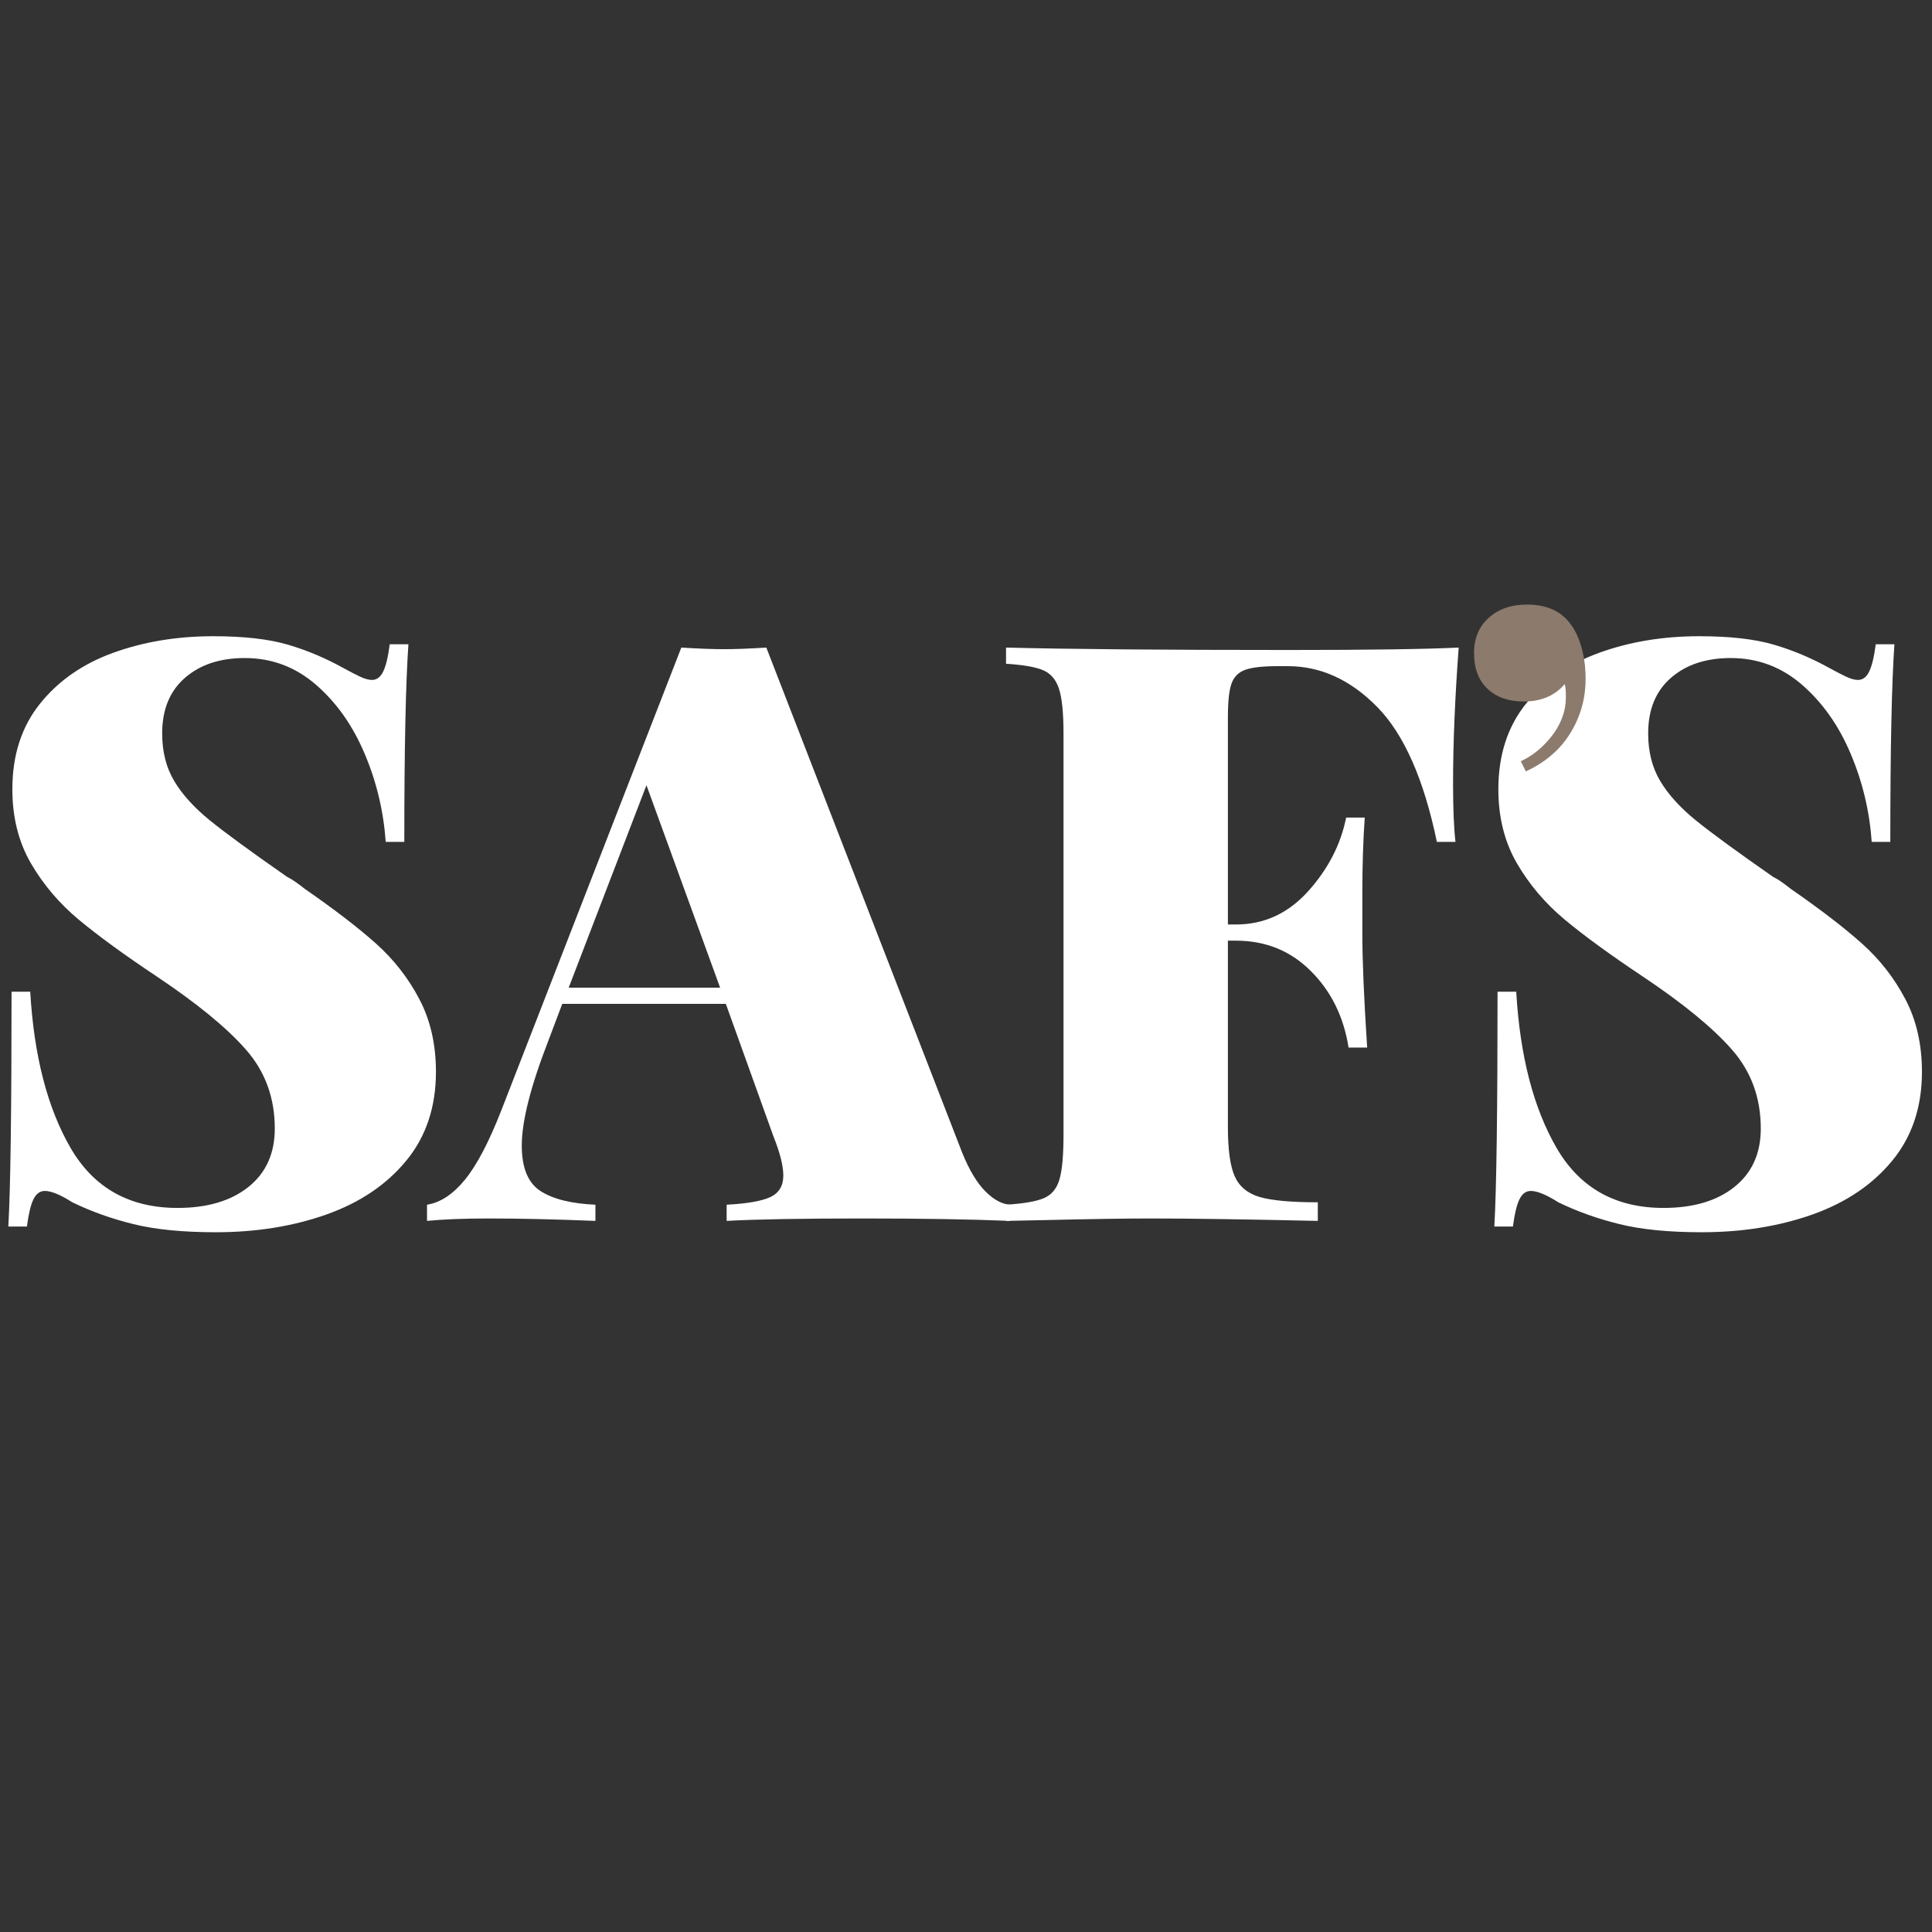 <svg width="500" height="500" viewBox="0 0 500 500" fill="none" xmlns="http://www.w3.org/2000/svg">
<rect x="0" y="0" width="500" height="500" fill="#333333" stroke="none"/>
<path d="M55.177 164.653C63.146 164.653 69.615 165.393 74.573 166.862C79.531 168.32 84.385 170.377 89.135 173.028C90.662 173.862 92.021 174.565 93.219 175.132C94.412 175.69 95.427 175.966 96.26 175.966C97.51 175.966 98.479 175.237 99.177 173.778C99.885 172.31 100.448 169.961 100.865 166.737H105.698C104.99 176.81 104.635 193.856 104.635 217.882H99.823C99.266 209.924 97.448 202.315 94.365 195.049C91.292 187.773 87.099 181.83 81.781 177.216C76.474 172.606 70.328 170.299 63.344 170.299C56.927 170.299 51.76 172.018 47.844 175.445C43.927 178.862 41.969 183.648 41.969 189.799C41.969 194.549 43.016 198.674 45.115 202.174C47.208 205.664 50.286 209.049 54.344 212.341C58.396 215.622 65.037 220.476 74.26 226.903C75.094 227.32 75.891 227.81 76.656 228.362C77.432 228.919 78.167 229.476 78.865 230.028C86.542 235.351 92.688 240.07 97.302 244.195C101.911 248.31 105.646 253.091 108.51 258.549C111.385 263.997 112.823 270.278 112.823 277.403C112.823 286.487 110.266 294.143 105.156 300.362C100.057 306.57 93.177 311.216 84.51 314.299C75.854 317.367 66.287 318.903 55.802 318.903C47.286 318.903 40.198 318.2 34.531 316.799C28.875 315.414 23.604 313.528 18.719 311.153C15.635 309.195 13.26 308.216 11.594 308.216C10.328 308.216 9.344 308.955 8.635 310.424C7.938 311.882 7.385 314.216 6.969 317.424H2.156C2.708 307.924 2.99 287.669 2.99 256.653H7.823C8.792 273.278 12.281 286.768 18.281 297.112C24.292 307.445 33.516 312.612 45.948 312.612C53.641 312.612 59.76 310.799 64.302 307.174C68.844 303.539 71.115 298.502 71.115 292.07C71.115 284.112 68.625 277.31 63.656 271.653C58.698 265.987 50.979 259.664 40.51 252.674C32.12 247.08 25.412 242.19 20.385 238.007C15.354 233.815 11.229 228.961 8.01 223.445C4.802 217.919 3.198 211.523 3.198 204.257C3.198 195.455 5.573 188.086 10.323 182.153C15.073 176.211 21.391 171.81 29.281 168.945C37.182 166.086 45.812 164.653 55.177 164.653Z" fill="white"/>
<path d="M249.033 298.362C250.85 302.836 252.845 306.153 255.012 308.32C257.178 310.487 259.309 311.643 261.408 311.778V315.966C251.35 315.549 238.637 315.341 223.262 315.341C207.329 315.341 195.595 315.549 188.053 315.966V311.778C193.355 311.502 197.126 310.841 199.366 309.799C201.6 308.747 202.72 306.893 202.72 304.237C202.72 301.726 201.876 298.372 200.199 294.174L187.845 259.799H145.512L141.949 269.237C137.335 281.112 135.033 290.19 135.033 296.466C135.033 302.205 136.637 306.122 139.845 308.216C143.064 310.315 147.814 311.502 154.095 311.778V315.966C143.621 315.549 134.47 315.341 126.637 315.341C120.079 315.341 114.71 315.549 110.512 315.966V311.778C114.001 311.226 117.272 309.06 120.345 305.278C123.428 301.502 126.574 295.497 129.783 287.257L176.324 167.591C180.783 167.872 184.48 168.007 187.428 168.007C190.22 168.007 193.85 167.872 198.324 167.591L249.033 298.362ZM186.366 255.612L167.303 203.216L147.178 255.612H186.366Z" fill="white"/>
<path d="M377.507 167.591C376.533 180.716 376.049 192.455 376.049 202.799C376.049 209.216 376.257 214.247 376.674 217.882H371.861C368.497 201.674 363.361 190.044 356.445 182.987C349.528 175.935 341.809 172.403 333.299 172.403H330.57C326.788 172.403 324.028 172.716 322.278 173.341C320.538 173.966 319.351 175.153 318.715 176.903C318.09 178.653 317.778 181.56 317.778 185.612V239.257H319.882C327.143 239.257 333.361 236.398 338.528 230.674C343.695 224.94 346.976 218.58 348.382 211.591H353.195C352.778 217.466 352.57 224.039 352.57 231.299V241.362C352.57 248.487 352.986 258.403 353.82 271.112H349.007C347.757 263.153 344.507 256.56 339.257 251.32C334.018 246.07 327.559 243.445 319.882 243.445H317.778V291.653C317.778 297.528 318.367 301.794 319.549 304.445C320.742 307.101 322.908 308.882 326.049 309.799C329.2 310.705 334.2 311.153 341.049 311.153V315.966C322.184 315.549 307.788 315.341 297.861 315.341C291.304 315.341 282.158 315.481 270.424 315.757L260.361 315.966V311.778C264.83 311.502 268.075 310.945 270.09 310.112C272.117 309.268 273.476 307.653 274.174 305.278C274.882 302.903 275.236 299.065 275.236 293.757V189.799C275.236 184.497 274.846 180.653 274.07 178.278C273.304 175.903 271.945 174.299 269.986 173.466C268.038 172.622 264.83 172.06 260.361 171.778V167.591C276.57 168.007 301.018 168.216 333.715 168.216C354.242 168.216 368.84 168.007 377.507 167.591Z" fill="white"/>
<path d="M439.752 164.653C447.721 164.653 454.19 165.393 459.148 166.862C464.106 168.32 468.961 170.377 473.711 173.028C475.237 173.862 476.596 174.565 477.794 175.132C478.987 175.69 480.002 175.966 480.836 175.966C482.086 175.966 483.054 175.237 483.752 173.778C484.461 172.31 485.023 169.961 485.44 166.737H490.273C489.565 176.81 489.211 193.856 489.211 217.882H484.398C483.841 209.924 482.023 202.315 478.94 195.049C475.867 187.773 471.674 181.83 466.356 177.216C461.049 172.606 454.903 170.299 447.919 170.299C441.502 170.299 436.336 172.018 432.419 175.445C428.502 178.862 426.544 183.648 426.544 189.799C426.544 194.549 427.591 198.674 429.69 202.174C431.784 205.664 434.862 209.049 438.919 212.341C442.971 215.622 449.612 220.476 458.836 226.903C459.669 227.32 460.466 227.81 461.231 228.362C462.007 228.919 462.742 229.476 463.44 230.028C471.117 235.351 477.263 240.07 481.877 244.195C486.487 248.31 490.221 253.091 493.086 258.549C495.961 263.997 497.398 270.278 497.398 277.403C497.398 286.487 494.841 294.143 489.731 300.362C484.632 306.57 477.752 311.216 469.086 314.299C460.429 317.367 450.862 318.903 440.377 318.903C431.862 318.903 424.773 318.2 419.106 316.799C413.45 315.414 408.179 313.528 403.294 311.153C400.211 309.195 397.836 308.216 396.169 308.216C394.903 308.216 393.919 308.955 393.211 310.424C392.513 311.882 391.961 314.216 391.544 317.424H386.731C387.284 307.924 387.565 287.669 387.565 256.653H392.398C393.367 273.278 396.856 286.768 402.856 297.112C408.867 307.445 418.091 312.612 430.523 312.612C438.216 312.612 444.336 310.799 448.877 307.174C453.419 303.539 455.69 298.502 455.69 292.07C455.69 284.112 453.2 277.31 448.231 271.653C443.273 265.987 435.554 259.664 425.086 252.674C416.695 247.08 409.987 242.19 404.961 238.007C399.929 233.815 395.804 228.961 392.586 223.445C389.377 217.919 387.773 211.523 387.773 204.257C387.773 195.455 390.148 188.086 394.898 182.153C399.648 176.211 405.966 171.81 413.856 168.945C421.757 166.086 430.388 164.653 439.752 164.653Z" fill="white"/>
<path d="M395.185 156.464C400.435 156.464 404.273 158.266 406.706 161.86C407.773 163.319 408.648 165.266 409.331 167.694C410.008 170.126 410.352 172.798 410.352 175.714C410.352 180.766 409.039 185.433 406.414 189.714C403.789 193.99 399.945 197.298 394.893 199.631L393.581 197.006C396.107 195.839 398.362 194.157 400.352 191.964C402.352 189.782 403.737 187.475 404.518 185.048C405.003 183.683 405.247 182.079 405.247 180.235C405.247 178.777 405.148 177.709 404.956 177.027C402.424 180.037 398.878 181.548 394.31 181.548C390.419 181.548 387.31 180.454 384.977 178.277C382.643 176.084 381.477 172.996 381.477 169.006C381.477 165.214 382.737 162.183 385.268 159.902C387.794 157.61 391.102 156.464 395.185 156.464Z" fill="#8C7A6C"/>
</svg>
